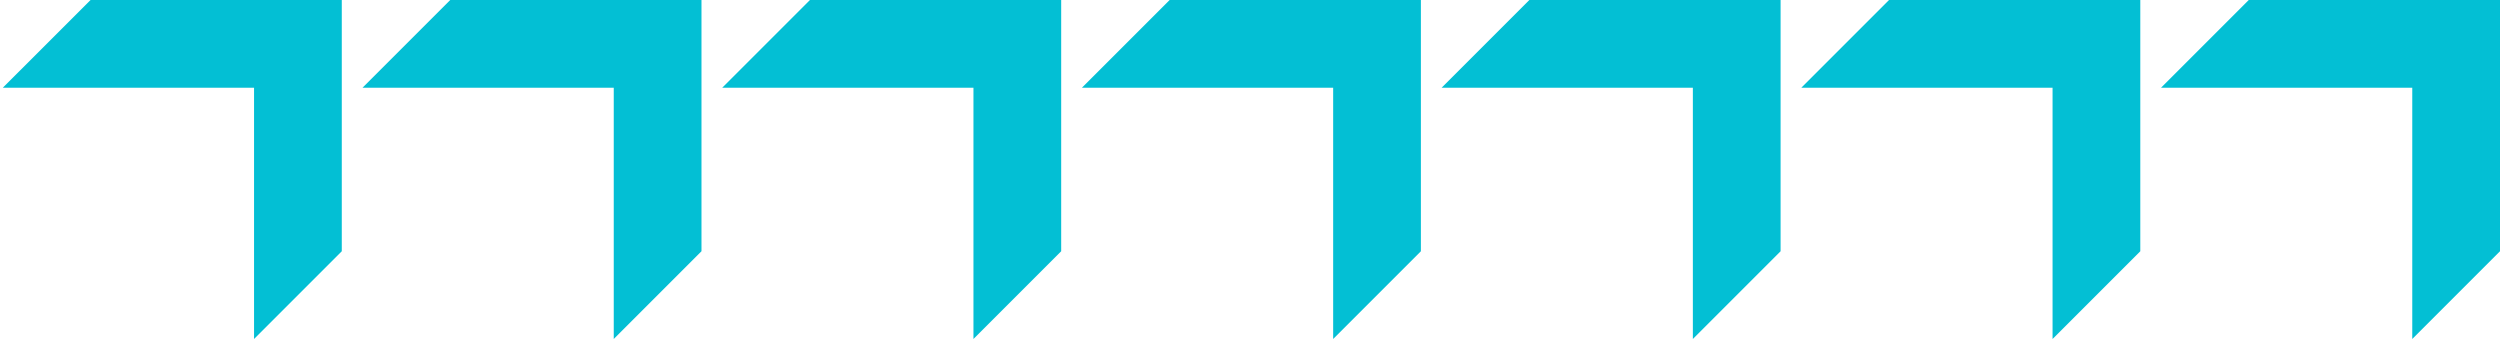 <svg width="118" height="16" viewBox="0 0 118 16" fill="none" xmlns="http://www.w3.org/2000/svg">
<path d="M16.132 11.859V4.141V0L11.991 0L4.274 0L0.132 4.141H4.274L11.991 4.141V11.859V16L16.132 11.859Z" fill="#03BFD4"/>
<path d="M33.11 11.859V4.141V0L28.969 0L21.252 0L17.11 4.141H21.252L28.969 4.141V11.859V16L33.11 11.859Z" fill="#03BFD4"/>
<path d="M50.088 11.859V4.141V0L45.947 0L38.229 0L34.088 4.141H38.229L45.947 4.141V11.859V16L50.088 11.859Z" fill="#03BFD4"/>
<path d="M67.066 11.859V4.141V0L62.925 0L55.208 0L51.066 4.141H55.208L62.925 4.141V11.859V16L67.066 11.859Z" fill="#03BFD4"/>
<path d="M84.044 11.859V4.141V0L79.903 0L72.185 0L68.044 4.141H72.185L79.903 4.141V11.859V16L84.044 11.859Z" fill="#03BFD4"/>
<path d="M101.022 11.859V4.141V0L96.881 0L89.163 0L85.022 4.141H89.163L96.881 4.141V11.859V16L101.022 11.859Z" fill="#03BFD4"/>
<path d="M118 11.859V4.141V0L113.859 0L106.141 0L102 4.141H106.141L113.859 4.141V11.859V16L118 11.859Z" fill="#03BFD4"/>
</svg>
